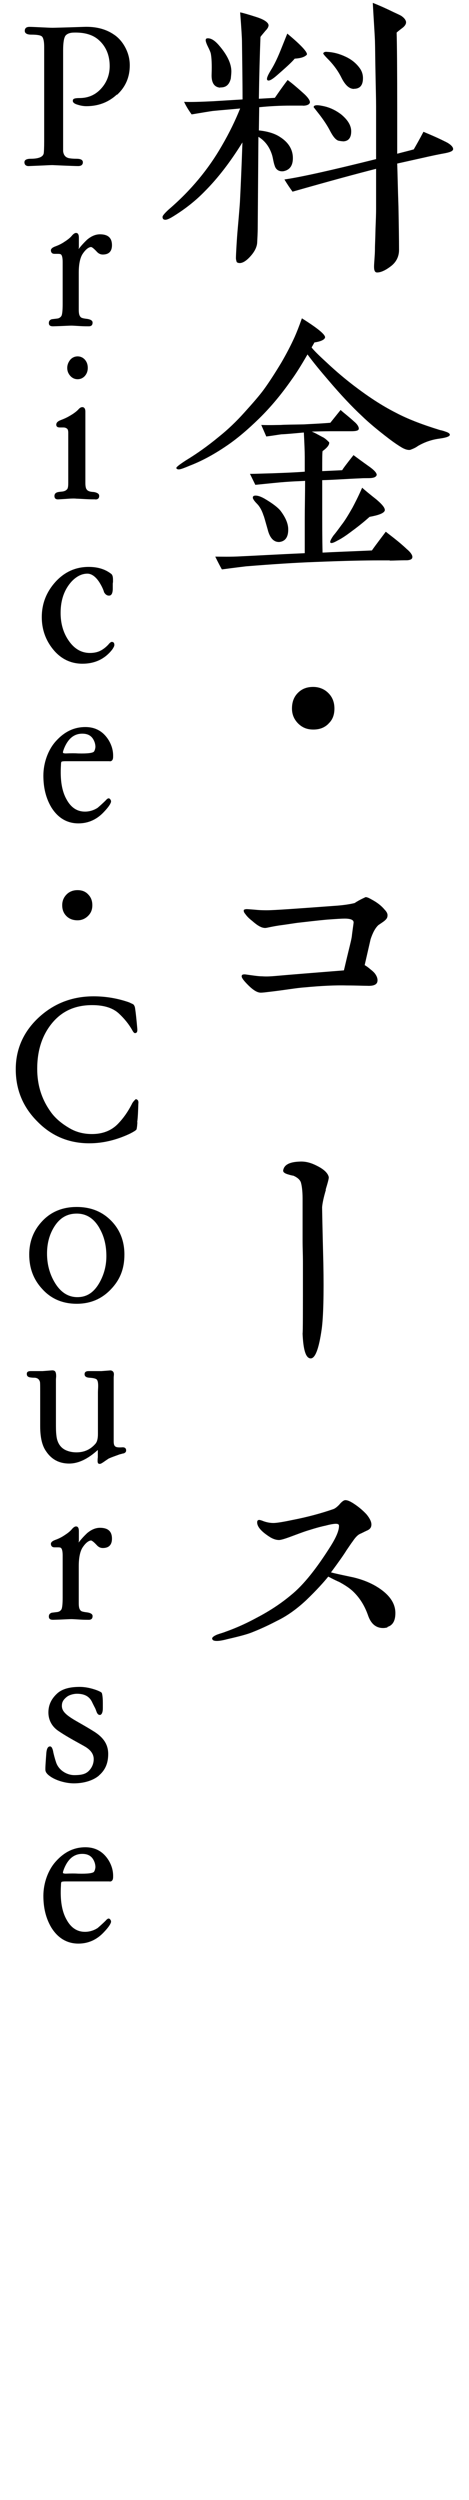 <?xml version="1.0" encoding="UTF-8"?>
<svg id="_レイヤー_1" data-name="レイヤー 1" xmlns="http://www.w3.org/2000/svg" width="41.09" height="218.73" viewBox="0 0 41.09 218.73">
  <path d="M26.55,9.24h-1.07c-.96,0-1.86.05-2.77.14l-.03,2.03c.77.08,1.4.27,1.86.58.74.47,1.12,1.1,1.12,1.84,0,.66-.27,1.04-.82,1.15-.36.05-.66-.11-.77-.47-.11-.3-.14-.6-.22-.9-.22-.74-.63-1.29-1.21-1.64l-.06,7.89c0,.52-.03.99-.05,1.4-.03.33-.19.71-.55,1.12-.41.47-.77.68-1.07.63-.11-.03-.17-.05-.19-.14s-.05-.16-.05-.3c0-.27.08-1.73.16-2.58.11-1.23.17-2,.19-2.3.06-1.18.14-2.91.22-5.23-1.07,1.73-2.17,3.15-3.32,4.3-.77.79-1.67,1.51-2.74,2.17-.3.19-.55.3-.69.3-.16,0-.25-.08-.25-.25,0-.11.19-.33.55-.66,1.95-1.67,3.48-3.54,4.63-5.54.69-1.18,1.21-2.27,1.62-3.29-.79.08-1.62.14-2.41.22-.36.05-.99.16-1.84.3-.3-.41-.52-.79-.66-1.1.58.03,1.4,0,2.49-.05l2.63-.16c0-1.67-.03-3.37-.05-5.04,0-.3-.05-1.15-.16-2.58.25.05.74.19,1.42.41.69.22,1.04.47,1.07.71,0,.14-.08.3-.27.49-.3.36-.44.52-.44.55-.06,1.56-.11,3.34-.14,5.4l1.4-.08c.25-.36.6-.88,1.12-1.56.41.3.85.68,1.32,1.1.47.41.66.71.63.88-.05.17-.27.27-.63.27ZM19.28,7.67c-.52-.05-.77-.44-.74-1.18.03-.85,0-1.48-.08-1.84-.03-.11-.11-.3-.25-.58s-.19-.47-.19-.55c0-.11.05-.17.19-.17.3,0,.6.19.96.6.74.85,1.1,1.62,1.1,2.3,0,.19-.03.41-.05.63-.14.55-.44.79-.93.77ZM25.83,5.12c-.3.36-.82.82-1.54,1.45-.41.36-.68.52-.82.47-.05-.03-.08-.05-.08-.14,0-.14.11-.38.36-.79.14-.22.46-.77.85-1.75l.57-1.42c1.29,1.07,1.84,1.7,1.7,1.86-.19.19-.52.3-1.04.33ZM39.02,13.4c-.47.08-1.15.22-2.11.44l-2.11.47c.03.79.05,2.06.11,3.78.03,1.64.05,2.91.05,3.78,0,.58-.25,1.07-.71,1.42-.47.36-.88.55-1.21.55-.19,0-.27-.16-.27-.52,0-.19.03-.49.05-.85.03-.38.03-.66.03-.82,0-.14.03-.71.05-1.67.03-.74.05-1.29.05-1.7v-3.51c-1.62.41-4.06,1.07-7.32,2-.22-.3-.47-.66-.71-1.07,1.37-.19,4.06-.79,8.03-1.78v-4.6c0-.69-.03-1.64-.05-2.82-.03-1.34-.03-2.33-.05-2.93-.03-.74-.11-1.84-.19-3.32.63.25,1.23.52,1.84.82.41.19.66.3.74.38.19.14.3.3.33.44.03.19-.08.36-.27.52-.36.27-.52.41-.55.44.03.99.05,3.23.05,6.71v3.89c.52-.14.99-.25,1.45-.38.19-.33.49-.85.85-1.54.44.19,1.07.44,1.89.85.47.22.71.47.71.66,0,.16-.22.27-.69.36ZM30.03,12.36c-.14,0-.25-.03-.38-.05-.25-.08-.49-.38-.77-.93-.25-.47-.55-.9-.82-1.26l-.58-.74c0-.19.27-.22.79-.11.58.11,1.12.36,1.62.74.57.47.88.96.88,1.48,0,.58-.25.88-.74.88ZM31.01,7.78c-.41,0-.77-.33-1.1-.99-.27-.55-.63-1.04-1.04-1.48-.36-.36-.55-.58-.55-.63.03-.11.14-.17.36-.14.58.03,1.12.19,1.64.44.52.25.9.58,1.18.96.19.25.3.55.3.9,0,.63-.27.93-.79.93Z"/>
  <path d="M38.55,38.37c-.68.08-1.34.3-1.95.66-.14.11-.36.22-.66.33-.19.03-.41-.03-.66-.16-.3-.17-.71-.44-1.21-.82-.93-.71-1.73-1.37-2.38-2-.85-.79-1.84-1.84-2.91-3.1-.68-.79-1.32-1.56-1.84-2.27-.57.99-1.04,1.73-1.4,2.22-.88,1.26-1.81,2.38-2.82,3.37s-1.95,1.78-2.8,2.36c-1.12.77-2.22,1.37-3.29,1.78-.52.22-.82.33-.96.33-.11,0-.19-.03-.22-.11s.25-.3.85-.69c.99-.6,1.95-1.29,2.88-2.06.79-.63,1.53-1.34,2.22-2.11.77-.85,1.34-1.51,1.7-2,.44-.6.96-1.4,1.54-2.36.46-.79.85-1.54,1.18-2.27.16-.36.38-.91.63-1.62,1.4.88,2.05,1.42,2.03,1.67-.03.19-.36.36-.93.44l-.25.44c.19.25.6.66,1.29,1.29.9.85,1.73,1.53,2.41,2.05,1.18.9,2.41,1.73,3.7,2.38,1.04.55,2.33,1.04,3.86,1.51.17.03.33.08.49.14.25.08.36.17.36.27,0,.14-.3.25-.88.33ZM34.16,49.03h-1.07c-.99,0-2.82.03-5.51.14-1.67.06-3.67.19-6.03.38-.25.03-.93.11-2.11.27-.14-.25-.33-.6-.58-1.12.52,0,1.32.03,2.33-.03,1.15-.05,2.99-.16,5.51-.27v-2.99c0-1.01.03-2.14.03-3.34-.3.03-1.23.03-2.77.19l-1.59.16-.47-.96c.44,0,1.1-.03,1.95-.05.66-.03,1.62-.05,2.85-.14v-1.29c0-.47-.03-1.18-.08-2.14-.85.08-1.51.14-1.97.16-.25.03-.69.11-1.32.19l-.44-1.01c.77.03,1.34,0,1.7,0,.41-.03,1.1-.03,2.05-.05.41-.03,1.18-.05,2.3-.14l.9-1.12c.27.25.68.55,1.18,1.01.33.27.44.52.41.66s-.25.19-.66.19h-1.84s-.55,0-1.62.03c.22.08.52.25.93.47.19.08.38.25.6.47.03.22-.17.47-.58.77-.03.19-.03.79-.03,1.75l1.75-.08c.05-.11.38-.55.99-1.32.3.22.74.55,1.32.96.52.36.74.63.71.79-.05.14-.19.22-.44.25-.25.03-.58,0-.96.03-1.29.05-2.41.14-3.37.16v2.06c0,1.67,0,3.1.03,4.28,1.1-.06,2.55-.11,4.33-.19,0-.03.41-.58,1.21-1.64.44.36,1.1.82,1.86,1.54.33.27.47.52.47.66,0,.19-.14.27-.44.3-.79,0-1.1.03-1.56.03ZM24.49,47.42c-.49.03-.85-.33-1.04-1.1-.22-.77-.33-1.18-.36-1.21-.14-.44-.33-.79-.58-1.04-.25-.25-.36-.44-.36-.52,0-.14.08-.19.25-.19.22,0,.52.11.88.33.6.36,1.04.69,1.29.99.44.58.66,1.1.68,1.56.03.74-.25,1.12-.77,1.18ZM32.38,45.22c-.58.52-1.15.96-1.67,1.34-.44.33-.82.58-1.15.74-.33.19-.52.25-.6.19-.08-.06,0-.27.25-.63.19-.22.41-.52.71-.93.3-.38.6-.88.96-1.51.19-.36.49-.93.85-1.75.27.25.68.58,1.26,1.04.55.47.79.79.71.99-.11.22-.55.38-1.32.52Z"/>
  <path d="M28.79,63.31c-.36.36-.79.52-1.34.52s-.96-.17-1.32-.52c-.36-.36-.55-.79-.55-1.32,0-.55.16-1.01.52-1.37.36-.36.79-.52,1.34-.52.52,0,.99.19,1.34.55.36.36.52.82.52,1.34,0,.55-.16.99-.52,1.32Z"/>
  <path d="M33.67,80.58c-.19.14-.36.25-.52.36-.27.25-.49.66-.68,1.23-.11.47-.28,1.23-.52,2.27.14.08.3.19.52.38.14.11.27.22.38.36.16.22.25.44.22.66-.03.3-.33.44-.9.41-.38,0-.96-.03-1.75-.03-1.01-.03-2.27.03-3.75.17-.74.05-1.81.25-3.26.41-.36.05-.55.05-.57.05-.3,0-.66-.22-1.1-.66-.44-.44-.63-.71-.55-.85.03-.08.16-.11.36-.08.58.08,1.07.16,1.43.16.41.03.79,0,1.15-.03,1.23-.11,3.23-.27,6-.49.05-.19.19-.82.44-1.84.14-.58.25-.99.27-1.29.08-.63.14-.99.14-1.07,0-.22-.27-.33-.79-.33-.25,0-.71.03-1.4.08-.08,0-.93.08-2.55.27-.33.03-.93.14-1.78.25-.88.14-1.07.22-1.23.22-.33,0-.69-.22-1.15-.63-.25-.19-.44-.38-.58-.58-.14-.16-.16-.27-.14-.36.03-.05.16-.08.25-.08.05,0,.08,0,.71.05.47.05.82.05,1.07.05.63,0,2.58-.14,5.84-.38.79-.05,1.4-.14,1.84-.25.25-.17.55-.33.96-.52.14,0,.3.08.55.22.46.25.82.52,1.12.88.19.19.27.38.25.52,0,.17-.08.3-.25.44Z"/>
  <path d="M28.55,104.11c-.19.63-.3,1.15-.33,1.51,0,.16.03,1.81.11,4.93.05,2.71,0,4.63-.14,5.7-.25,1.78-.58,2.63-.99,2.6-.41-.03-.63-.74-.69-2.17.03-.19.03-1.75.03-6.14,0-.96-.03-1.15-.03-2.08v-3.62c0-.68-.08-1.18-.16-1.42-.11-.25-.33-.41-.63-.55-.19-.03-.36-.08-.55-.14-.25-.08-.38-.19-.36-.33.08-.49.55-.74,1.45-.77.52-.03,1.01.11,1.53.38.6.3.93.63,1.01.96.03.11-.08.49-.27,1.12Z"/>
  <path d="M33.94,142.39c-.14.03-.25.05-.38.05-.63,0-1.07-.38-1.32-1.12-.3-.85-.74-1.56-1.37-2.14-.3-.27-.69-.52-1.15-.77-.19-.08-.49-.22-.96-.47-.38.47-1.01,1.18-1.95,2.08-.88.82-1.73,1.4-2.52,1.78-.52.27-1.23.63-2.19,1.01-.41.17-1.12.36-2.17.6-.41.11-.71.16-.93.16-.25,0-.38-.05-.41-.19-.03-.11.14-.25.47-.38.22-.08.47-.14.74-.25,1.07-.38,1.97-.82,2.69-1.21,1.15-.6,2.14-1.26,2.99-1.97,1.12-.9,2.27-2.36,3.51-4.33.46-.74.71-1.32.71-1.73,0-.14-.08-.19-.27-.19s-.49.05-.9.16c-.25.05-.71.16-1.4.38-.49.14-1.1.38-1.78.63-.47.17-.77.25-.9.25-.25,0-.49-.08-.74-.22-.79-.49-1.18-.93-1.18-1.32,0-.14.05-.22.19-.22.03,0,.17.03.36.11.3.11.6.16.88.16.25,0,.79-.08,1.59-.25,1.4-.27,2.6-.6,3.64-.96.16-.05.33-.19.52-.38.22-.27.41-.41.55-.41.19,0,.44.11.77.33.41.27.77.58,1.07.9.3.36.44.66.44.9s-.11.41-.36.52c-.25.11-.44.22-.63.3-.19.08-.41.3-.63.63-.19.25-.36.52-.55.79-.27.44-.74,1.1-1.37,1.95.27.08.93.22,1.97.44.71.17,1.34.41,1.92.74,1.18.69,1.75,1.48,1.75,2.38,0,.66-.22,1.07-.69,1.21Z"/>
  <path d="M10.23,8.28c-.74.68-1.63,1.01-2.66,1.01-.25,0-.49-.04-.74-.12-.37-.1-.51-.25-.43-.45.04-.1.23-.14.56-.14.76,0,1.4-.27,1.91-.84.49-.54.74-1.21.74-1.96,0-.95-.33-1.73-.97-2.29-.51-.45-1.22-.66-2.14-.64-.37,0-.62.1-.76.27-.14.19-.21.62-.21,1.3v8.81c.04.33.19.52.47.6.18.04.41.06.7.06.37,0,.56.1.56.31s-.14.33-.41.33c-.25,0-.66-.02-1.22-.04l-.91-.04c-.23-.02-.64.02-1.24.04l-.93.04c-.27.02-.41-.12-.41-.33s.19-.31.56-.31c.68,0,1.07-.16,1.13-.47.02-.12.04-.47.04-1.05V4.1c0-.45-.06-.74-.17-.88s-.45-.19-.97-.19c-.37,0-.56-.12-.56-.33,0-.23.14-.35.41-.35.21,0,.56.02,1.01.04s.8.04,1.01.04.72-.02,1.54-.04l1.21-.04c1.09-.04,1.96.21,2.64.68.41.27.76.68,1.01,1.17.25.49.37.99.37,1.52,0,1.03-.37,1.89-1.11,2.57Z"/>
  <path d="M9,22.27c-.19,0-.37-.08-.52-.25-.25-.27-.43-.41-.51-.41-.21.02-.47.21-.74.62-.21.33-.33.88-.33,1.61v3.27c0,.29.04.49.14.6.06.1.21.14.51.18.39.04.58.17.56.35,0,.21-.12.31-.33.31-.17,0-.43,0-.76-.02-.37-.02-.62-.04-.76-.04-.17,0-.51.02-.99.04l-.62.02c-.25,0-.37-.08-.37-.29,0-.17.08-.27.25-.33l.49-.06c.16-.02.27-.1.35-.21.08-.12.12-.47.12-1.07v-3.66c0-.33-.04-.56-.14-.66-.04-.04-.12-.06-.25-.06h-.33c-.19,0-.29-.1-.31-.27-.02-.16.12-.29.41-.39.27-.1.54-.23.8-.41.25-.16.47-.33.62-.51.14-.17.27-.25.37-.25.17,0,.25.14.25.41v.86c-.02.06-.02.12-.02.14.23-.31.49-.58.74-.82.37-.31.74-.47,1.13-.47.7,0,1.05.31,1.05.95,0,.54-.27.82-.8.82Z"/>
  <path d="M8.35,43.69c-.18,0-.45,0-.82-.02-.41-.02-.7-.04-.84-.04-.12-.02-.43-.02-.91.02l-.64.04c-.25.02-.37-.08-.37-.29,0-.17.08-.27.25-.33.06-.02.19-.04.41-.06s.37-.1.47-.23c.06-.1.08-.27.08-.54v-4.37c0-.21-.04-.33-.14-.39-.1-.06-.18-.08-.27-.08h-.33c-.21,0-.31-.08-.31-.25s.14-.31.43-.41c.21-.08.47-.19.74-.35.37-.21.62-.41.76-.56.12-.14.23-.21.35-.21.17,0,.27.14.27.39v6.26c0,.27.04.47.12.56.08.12.25.19.51.21.1,0,.23.02.37.08.14.06.21.14.21.27,0,.21-.12.31-.33.31ZM7.44,32.89c-.17.19-.39.29-.64.29s-.47-.1-.64-.29c-.18-.2-.27-.43-.27-.7s.1-.51.27-.72c.17-.19.39-.29.64-.29s.47.1.64.29c.18.21.25.45.25.72s-.08.5-.25.7Z"/>
  <path d="M9.81,56.86c-.64.8-1.5,1.21-2.59,1.21-1.03,0-1.91-.43-2.59-1.28-.64-.8-.97-1.73-.97-2.8,0-1.15.39-2.18,1.19-3.07.8-.88,1.77-1.32,2.92-1.32.8,0,1.44.2,1.96.6.14.1.17.29.17.56v.17c-.02.08-.02.14-.02.19v.37c0,.39-.1.6-.29.62s-.35-.08-.47-.29c-.04-.14-.12-.37-.31-.7-.35-.62-.76-.93-1.15-.93-.49,0-.95.23-1.38.68-.64.7-.97,1.61-.97,2.76,0,.91.23,1.73.7,2.41.49.72,1.11,1.09,1.87,1.09.33,0,.62-.06.84-.16.27-.12.52-.31.76-.56.14-.18.25-.25.31-.25.16,0,.23.1.23.27,0,.1-.08.25-.21.43Z"/>
  <path d="M9.6,66.6h-3.89c-.17,0-.29.02-.31.04-.04.02-.06.14-.06.31-.08,1.28.08,2.27.49,2.99.39.72.93,1.07,1.61,1.07.41,0,.78-.12,1.11-.33.16-.14.41-.35.74-.68.02-.04.08-.08.16-.14.06-.02.12-.02.18.04.06.06.1.14.1.23-.02.17-.21.47-.6.88-.62.68-1.38,1.03-2.26,1.03-.99,0-1.79-.47-2.37-1.4-.49-.82-.7-1.75-.7-2.78,0-1.11.41-2.27,1.11-3.03.74-.82,1.59-1.22,2.57-1.22.89,0,1.57.39,2.04,1.15.27.45.41.93.39,1.46,0,.25-.1.39-.29.39ZM8.3,64.97c-.18-.53-.52-.78-1.09-.78-.72,0-1.24.43-1.59,1.28-.08.21-.12.33-.1.39.02.04.12.06.25.06.45-.02.8-.02,1.09,0,.84.02,1.28-.04,1.38-.17.06-.1.1-.21.12-.39,0-.14-.02-.25-.06-.39Z"/>
  <path d="M7.72,78.25c.25.25.37.56.37.95s-.12.68-.37.93c-.25.25-.56.39-.93.39-.39,0-.72-.12-.97-.37-.25-.25-.37-.56-.37-.95s.14-.7.39-.95c.25-.25.58-.37.95-.37.39,0,.7.12.93.37Z"/>
  <path d="M12.04,98.2c-.02.17-.02.37-.08.62-.08.1-.27.21-.58.37-1.15.54-2.33.84-3.56.84-1.79,0-3.31-.64-4.55-1.91-1.26-1.26-1.89-2.78-1.89-4.57s.7-3.34,2.08-4.59c1.32-1.19,2.9-1.79,4.74-1.79,1.05,0,2.08.17,3.09.52.1.04.21.1.37.17.1.08.16.21.18.39.06.39.12.97.19,1.77.02.25-.04.37-.21.37-.06,0-.14-.08-.23-.25-.29-.52-.7-1.03-1.19-1.48-.54-.49-1.32-.72-2.33-.72-1.54,0-2.72.56-3.6,1.69-.8,1.03-1.21,2.31-1.21,3.89,0,1.42.39,2.66,1.19,3.77.37.52.91.99,1.61,1.4.58.35,1.24.53,2,.53.95,0,1.73-.31,2.31-.93.43-.45.82-.99,1.17-1.67.06-.14.17-.29.35-.45.08,0,.14.04.19.1.04.06.06.16.04.29-.02.66-.04,1.21-.1,1.63Z"/>
  <path d="M9.71,112.81c-.8.84-1.79,1.26-2.99,1.26s-2.2-.41-2.97-1.24c-.8-.84-1.19-1.85-1.19-3.07,0-1.15.39-2.14,1.17-2.95.76-.8,1.77-1.21,2.99-1.21,1.15,0,2.1.35,2.86,1.05.87.8,1.32,1.85,1.32,3.11s-.39,2.22-1.19,3.05ZM8.72,107.46c-.49-.86-1.15-1.28-2-1.28s-1.5.39-1.98,1.17c-.41.66-.62,1.44-.62,2.33s.21,1.73.64,2.47c.51.89,1.19,1.34,2.02,1.34s1.44-.41,1.92-1.24c.41-.72.62-1.5.62-2.35,0-.91-.19-1.73-.6-2.43Z"/>
  <path d="M10.81,127.16c-.1.02-.19.06-.31.08-.39.14-.7.25-.93.35-.06.02-.25.16-.56.37-.12.08-.21.12-.27.12-.14,0-.19-.08-.19-.25,0-.08,0-.19.02-.33v-.64c-.88.8-1.71,1.19-2.51,1.19-.86,0-1.54-.35-2.02-1.07-.35-.49-.52-1.21-.52-2.2v-2.96c0-.53,0-.82-.02-.91-.06-.23-.21-.35-.45-.37-.1,0-.21,0-.35-.02-.23-.02-.35-.12-.35-.29-.02-.18.1-.27.33-.27h1.05l.78-.06c.16-.02.27.02.33.1.06.1.08.23.08.41,0,.08-.02.21-.02.29v3.77c0,.43,0,.8.04,1.11.06.66.37,1.11.87,1.32.29.12.58.17.89.17.68,0,1.22-.25,1.65-.74.16-.17.23-.47.23-.86v-3.65c0-.19.02-.37.02-.56,0-.29-.04-.47-.12-.56-.08-.08-.29-.14-.66-.16-.27-.02-.41-.12-.41-.31,0-.18.12-.27.35-.27h1.13l.78-.06c.1,0,.17.04.23.1.06.06.08.16.08.25,0,.06-.02.19-.02.29v5.56c0,.23.04.39.14.45.08.08.27.1.6.08.23-.02.35.08.35.27,0,.14-.08.21-.23.27Z"/>
  <path d="M9,135.44c-.19,0-.37-.08-.52-.25-.25-.27-.43-.41-.51-.41-.21.02-.47.21-.74.62-.21.33-.33.88-.33,1.61v3.27c0,.29.04.49.14.6.06.1.21.14.51.18.39.04.58.17.56.35,0,.21-.12.31-.33.31-.17,0-.43,0-.76-.02-.37-.02-.62-.04-.76-.04-.17,0-.51.02-.99.04l-.62.02c-.25,0-.37-.08-.37-.29,0-.17.08-.27.25-.33l.49-.06c.16-.02.27-.1.35-.21.08-.12.12-.47.12-1.07v-3.66c0-.33-.04-.56-.14-.66-.04-.04-.12-.06-.25-.06h-.33c-.19,0-.29-.1-.31-.27-.02-.16.12-.29.41-.39.27-.1.54-.23.8-.41.25-.16.47-.33.62-.51.14-.17.27-.25.37-.25.17,0,.25.14.25.41v.86c-.02.06-.02.12-.02.14.23-.31.49-.58.74-.82.37-.31.74-.47,1.13-.47.7,0,1.05.31,1.05.95,0,.54-.27.82-.8.82Z"/>
  <path d="M8.67,155.35c-.56.47-1.4.68-2.2.68-.7,0-1.61-.25-2.14-.66-.23-.17-.33-.33-.35-.47-.02-.21.02-.72.08-1.54.04-.41.16-.58.35-.56.12.02.21.19.27.56.04.16.1.43.23.82.23.72.97,1.13,1.59,1.13.66,0,1.01-.1,1.28-.37.25-.25.43-.6.43-1.03s-.25-.78-.72-1.07c-.45-.27-1.54-.82-2.41-1.42-.56-.39-.84-.97-.84-1.59,0-.72.31-1.26.82-1.71.47-.39,1.13-.53,1.92-.53.56,0,1.09.14,1.5.29.25.1.39.17.43.23.04.06.1.35.1.88v.47c0,.33-.08.52-.21.58-.12.02-.21-.02-.29-.16-.02-.02-.06-.14-.14-.35-.02-.06-.12-.23-.27-.54-.21-.49-.6-.8-1.36-.8-.29,0-.68.1-.91.29-.35.29-.41.51-.41.8.02.41.29.72,1.11,1.21.35.21.93.52,1.65.97.89.54,1.3,1.17,1.3,2s-.27,1.42-.82,1.89Z"/>
  <path d="M9.6,164.61h-3.89c-.17,0-.29.02-.31.04-.04.02-.06.14-.06.31-.08,1.28.08,2.27.49,2.99.39.72.93,1.07,1.61,1.07.41,0,.78-.12,1.11-.33.16-.14.41-.35.74-.68.02-.04.08-.08.16-.14.06-.02.12-.02.18.04.06.06.1.14.1.23-.02.17-.21.47-.6.88-.62.68-1.38,1.03-2.26,1.03-.99,0-1.79-.47-2.37-1.4-.49-.82-.7-1.75-.7-2.78,0-1.11.41-2.27,1.11-3.03.74-.82,1.59-1.22,2.57-1.22.89,0,1.57.39,2.04,1.15.27.45.41.93.39,1.46,0,.25-.1.39-.29.39ZM8.3,162.98c-.18-.53-.52-.78-1.09-.78-.72,0-1.24.43-1.59,1.28-.08.21-.12.33-.1.39.02.04.12.06.25.06.45-.02.8-.02,1.09,0,.84.02,1.28-.04,1.38-.17.06-.1.1-.21.12-.39,0-.14-.02-.25-.06-.39Z"/>
</svg>